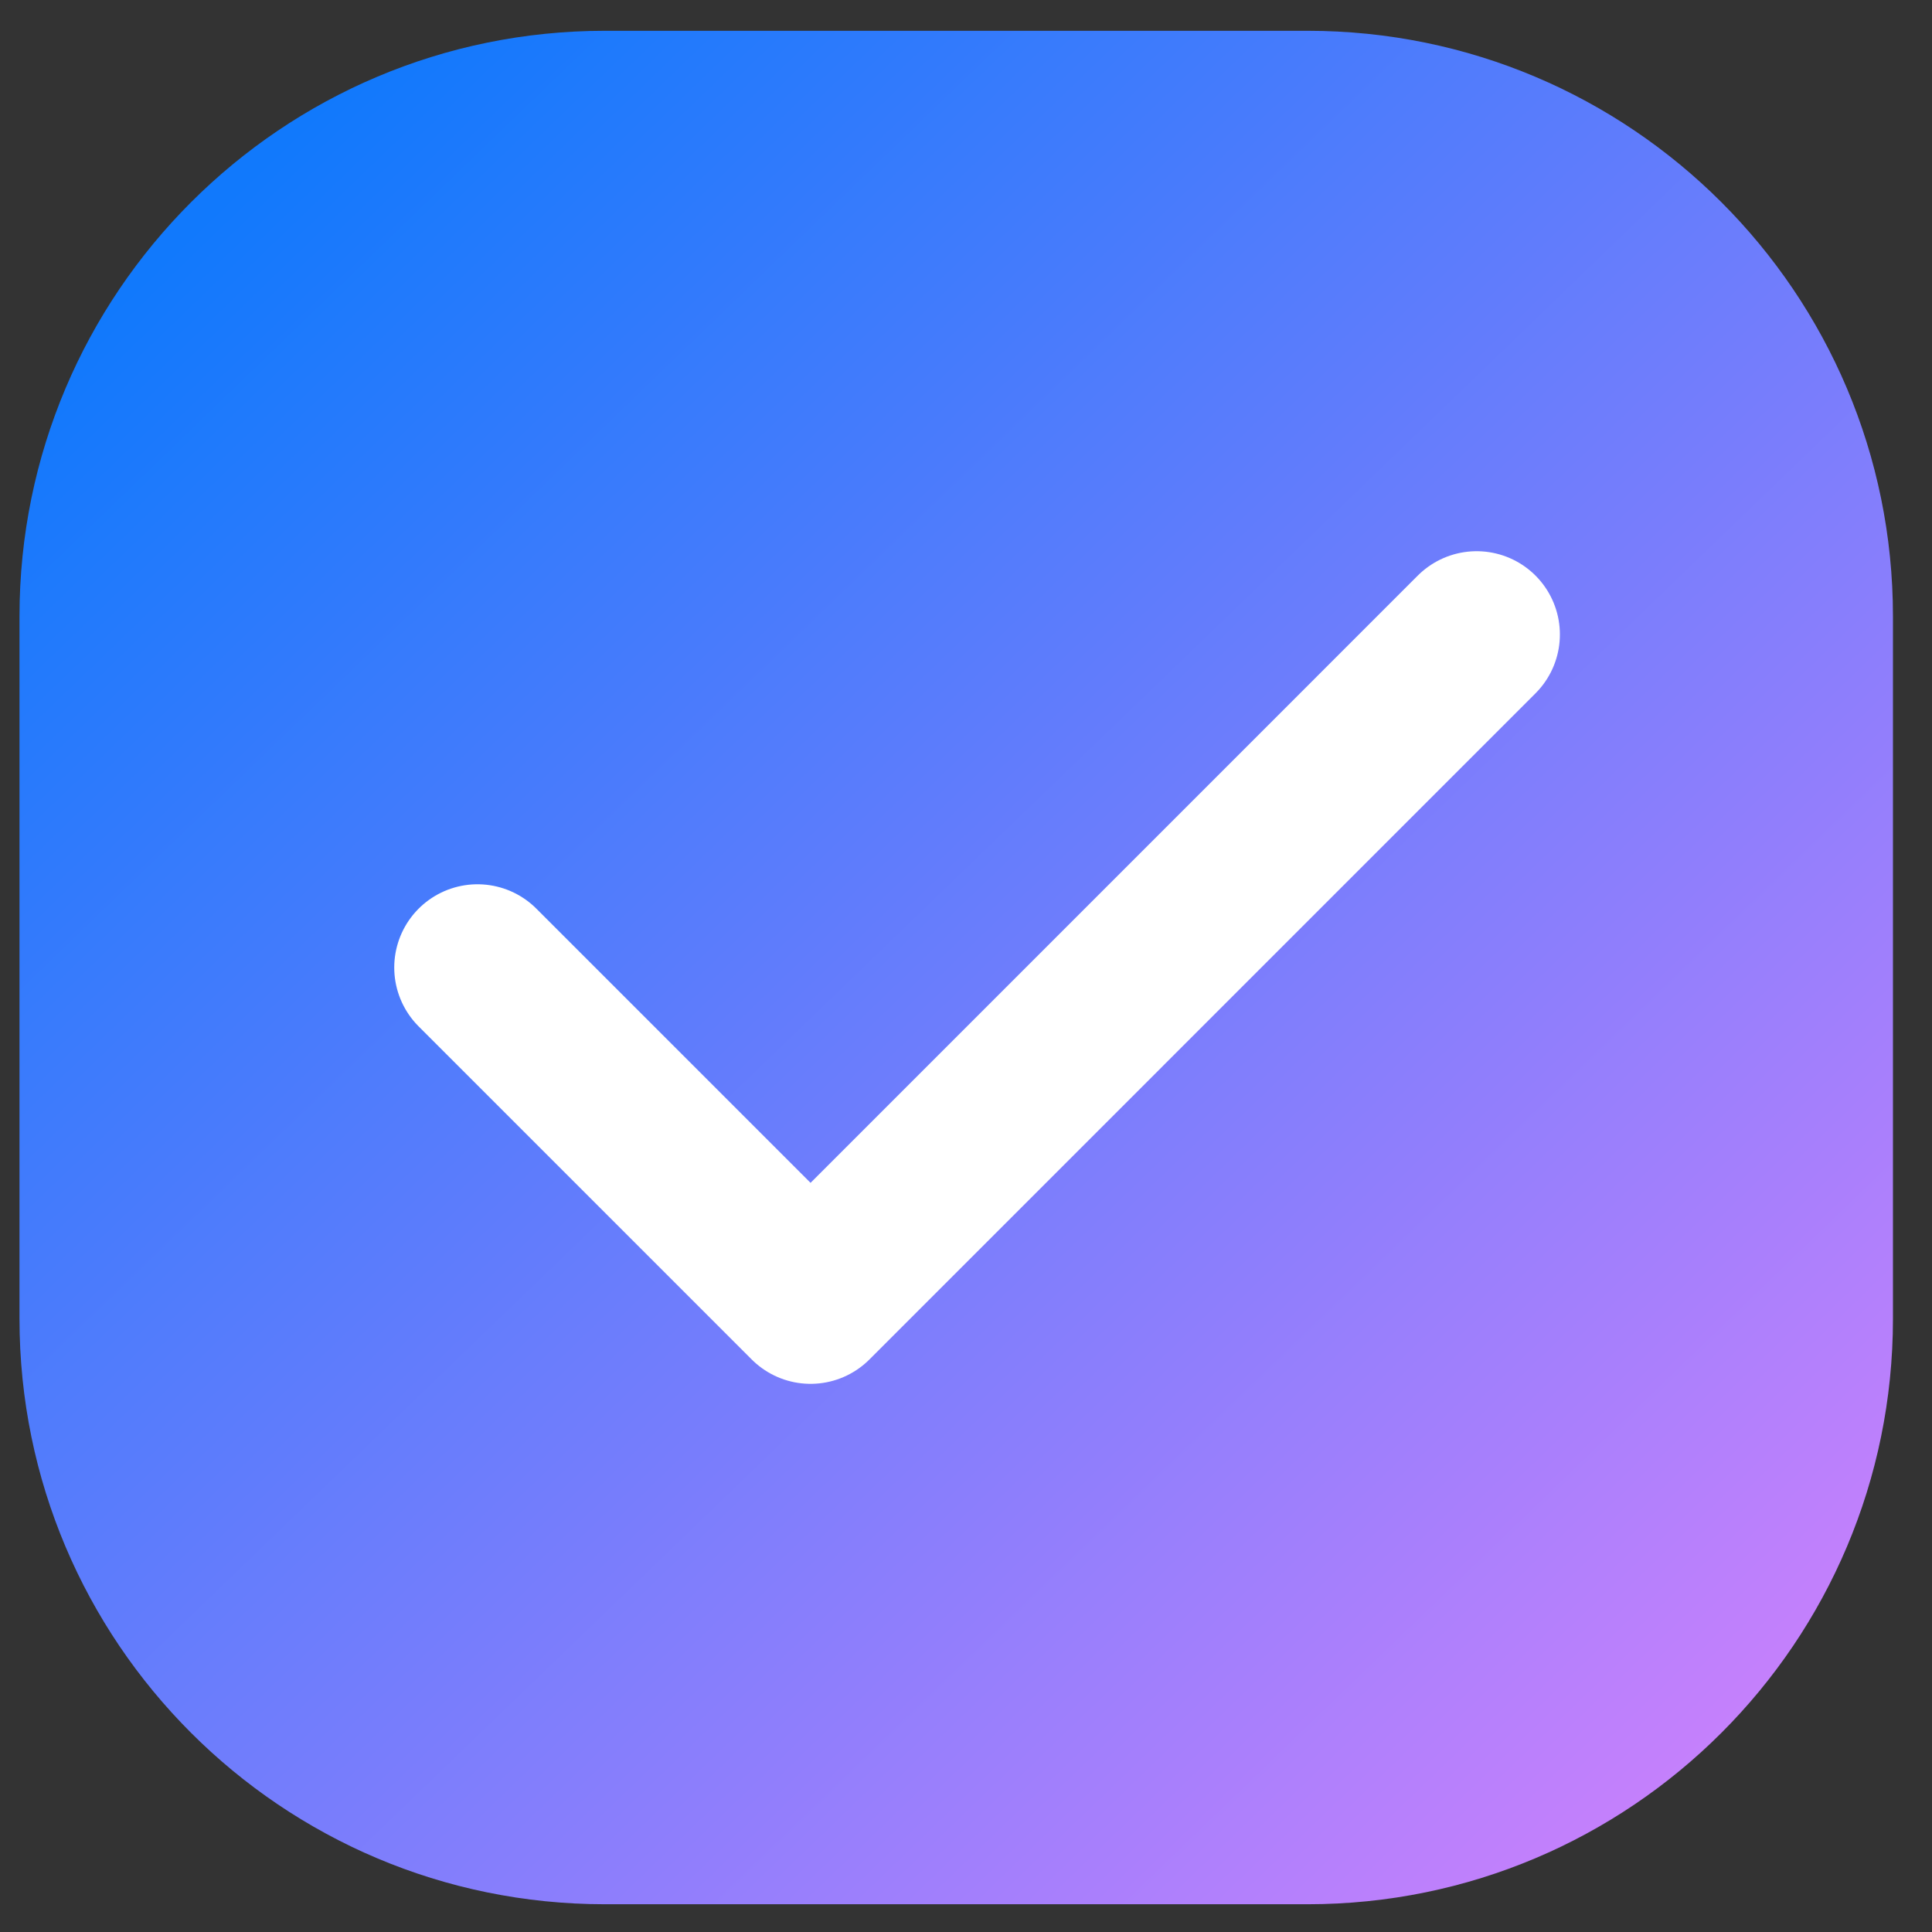 <svg width="33" height="33" viewBox="0 0 33 33" fill="none" xmlns="http://www.w3.org/2000/svg">
<rect x="0" y="0" width="33" height="33" fill="#333333" stroke="none"/>
<path d="M0.333 10.526C0.333 5.004 4.811 0.526 10.333 0.526H22.333C27.856 0.526 32.333 5.004 32.333 10.526V22.526C32.333 28.049 27.856 32.526 22.333 32.526H10.333C4.811 32.526 0.333 28.049 0.333 22.526V10.526Z" fill="url(#paint0_linear_810_7655)"/>
<path d="M25.222 10.837L13.845 22.215L8.156 16.526" stroke="white" stroke-width="2.844" stroke-linecap="round" stroke-linejoin="round"/>
<defs>
<linearGradient id="paint0_linear_810_7655" x1="2.833" y1="4.378" x2="29.833" y2="32.378" gradientUnits="userSpaceOnUse">
<stop stop-color="#1179FC"/>
<stop offset="1" stop-color="#D081FC"/>
</linearGradient>
</defs>
</svg>
